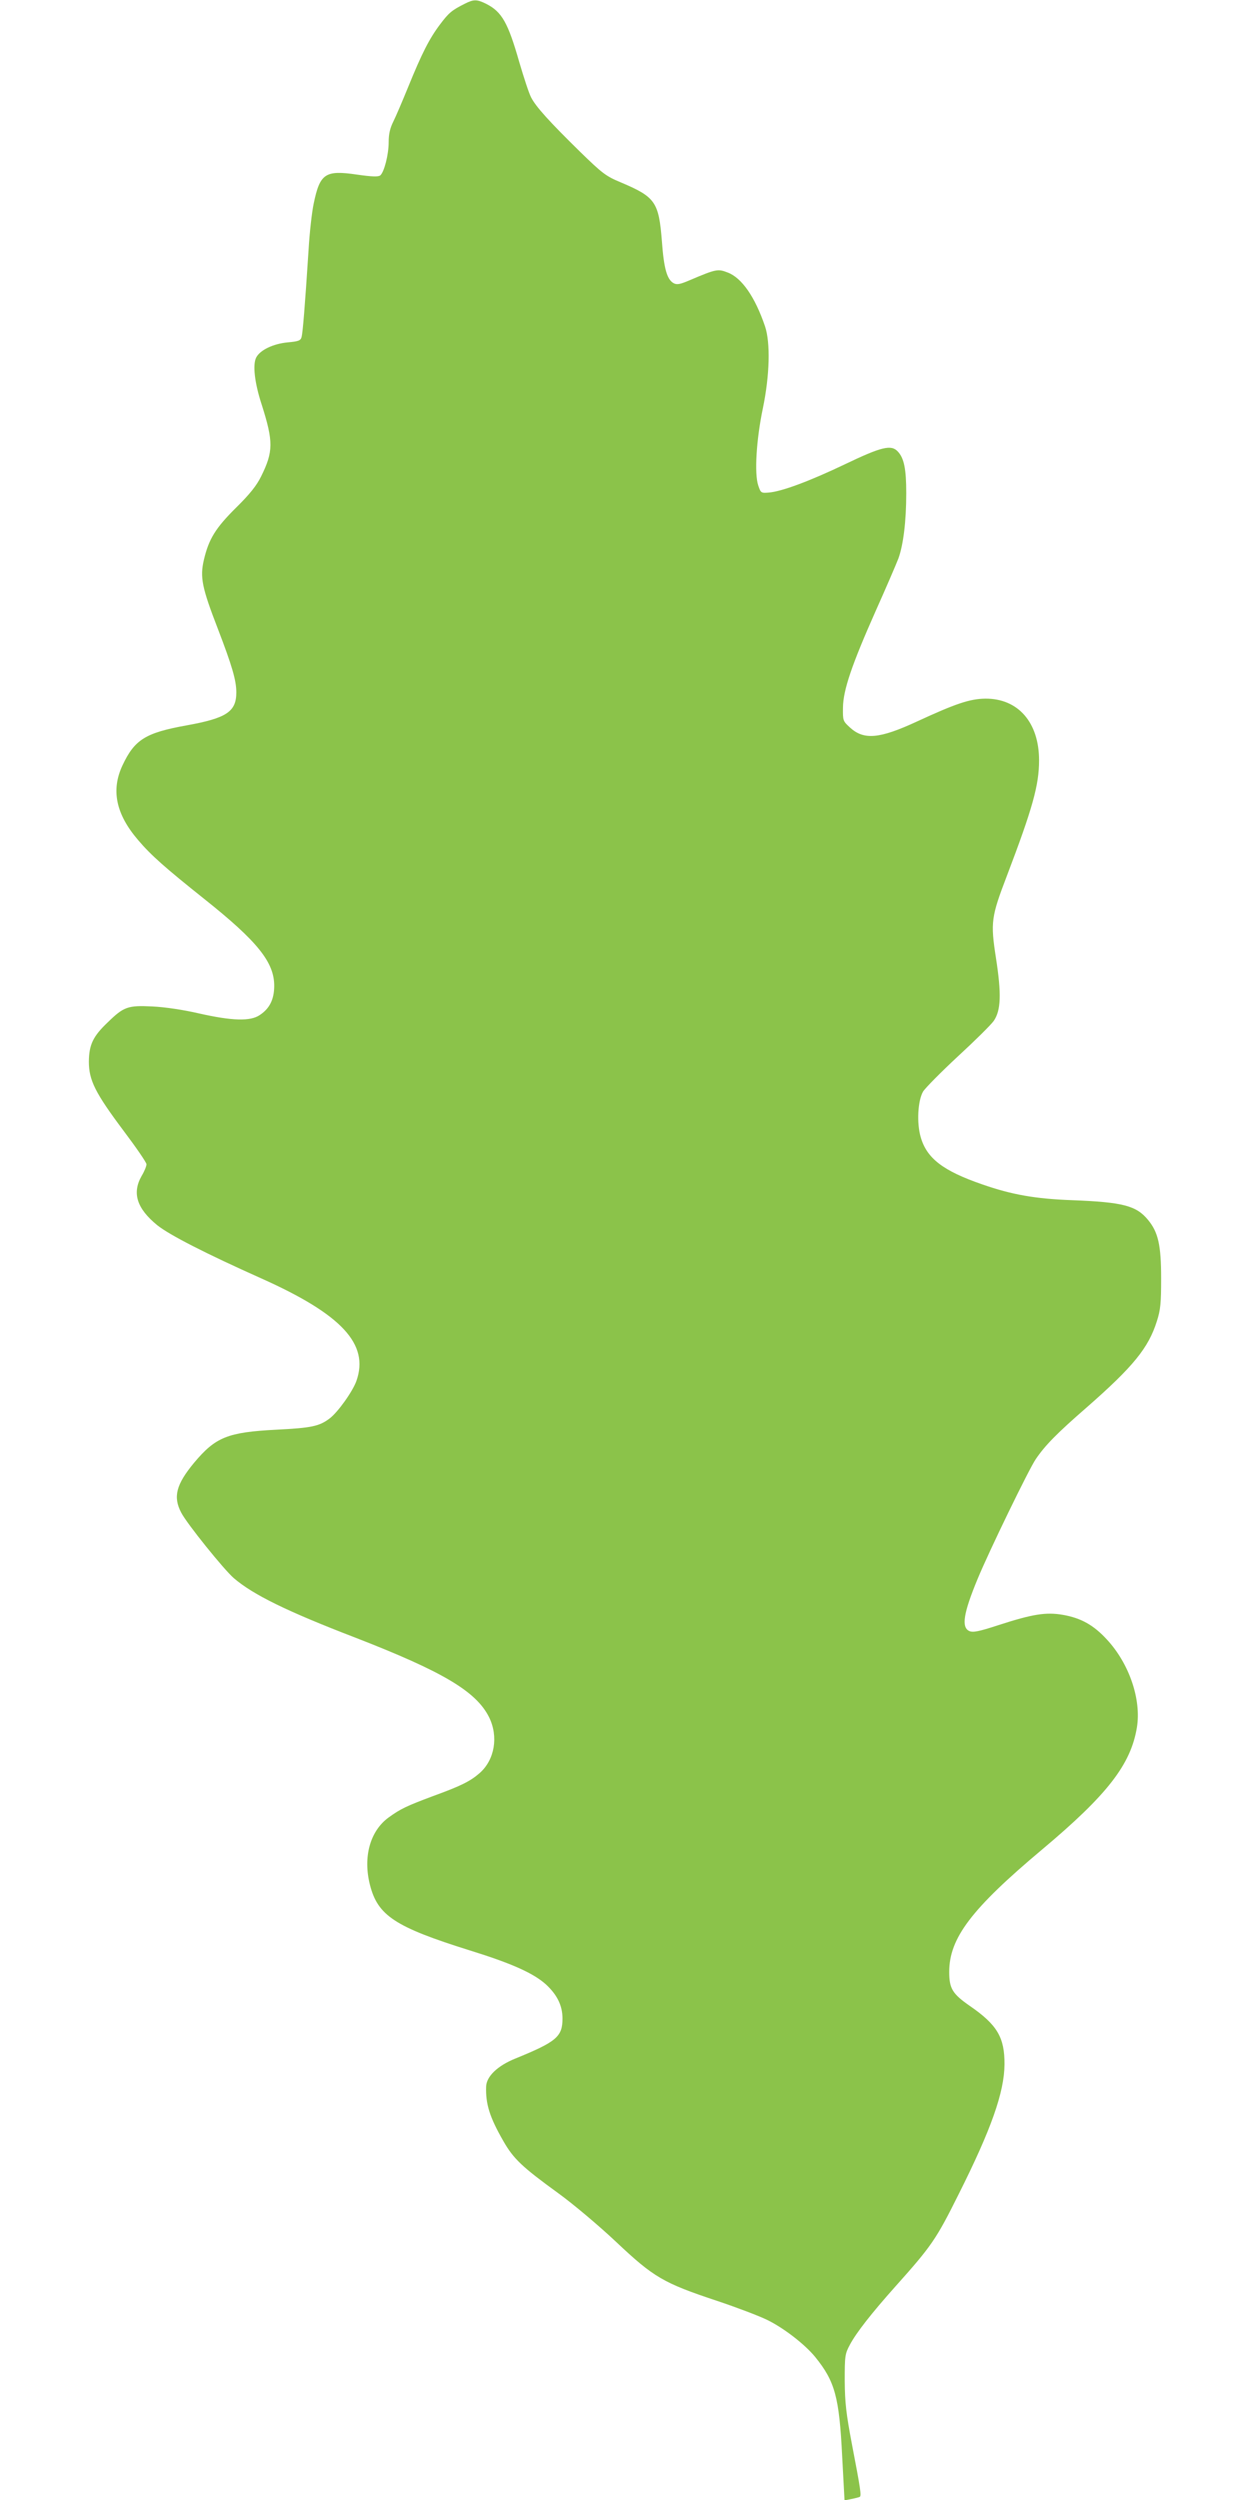 <?xml version="1.0" standalone="no"?>
<!DOCTYPE svg PUBLIC "-//W3C//DTD SVG 20010904//EN"
 "http://www.w3.org/TR/2001/REC-SVG-20010904/DTD/svg10.dtd">
<svg version="1.0" xmlns="http://www.w3.org/2000/svg"
 width="640pt" height="1280pt" viewBox="0 0 640 1280"
 preserveAspectRatio="xMidYMid meet">
<g transform="translate(0,1280) scale(0.1,-0.1)"
fill="#8bc34a" stroke="none">
<path d="M2380 12781 c-66 -33 -82 -46 -127 -106 -55 -73 -93 -148 -163 -320
-29 -71 -63 -151 -76 -177 -17 -34 -24 -64 -24 -106 0 -64 -23 -153 -43 -170
-10 -8 -42 -7 -119 4 -163 24 -190 6 -222 -149 -9 -42 -21 -148 -26 -235 -19
-294 -30 -427 -36 -448 -5 -18 -16 -22 -71 -27 -74 -7 -141 -39 -161 -77 -19
-36 -9 -129 28 -242 60 -189 60 -240 -3 -367 -23 -47 -58 -91 -128 -160 -106
-105 -140 -161 -165 -267 -21 -90 -10 -143 72 -355 72 -188 94 -262 94 -324 0
-99 -50 -132 -255 -169 -211 -38 -266 -73 -328 -205 -59 -126 -34 -249 80
-382 66 -78 140 -143 338 -301 274 -218 361 -326 359 -449 -1 -67 -24 -113
-74 -146 -48 -33 -141 -30 -310 8 -82 19 -176 33 -241 36 -124 6 -145 -1 -227
-81 -76 -72 -96 -115 -97 -201 0 -96 32 -160 178 -355 64 -85 117 -162 117
-171 0 -10 -11 -37 -25 -60 -50 -88 -24 -167 80 -252 64 -51 248 -145 534
-273 411 -184 552 -336 486 -524 -19 -54 -96 -162 -138 -193 -53 -40 -94 -48
-272 -57 -250 -13 -311 -38 -421 -169 -92 -111 -109 -175 -66 -256 28 -55 219
-292 269 -335 99 -85 272 -170 623 -305 448 -174 618 -275 684 -407 49 -99 29
-218 -48 -286 -48 -42 -96 -66 -239 -118 -136 -51 -166 -65 -228 -110 -94 -69
-131 -201 -95 -344 40 -158 128 -216 511 -336 216 -67 327 -117 391 -175 57
-53 84 -108 84 -174 0 -93 -31 -119 -242 -205 -91 -37 -147 -91 -149 -143 -3
-90 18 -157 88 -279 52 -91 95 -132 281 -267 76 -55 209 -167 297 -250 192
-181 241 -210 515 -301 102 -34 217 -78 256 -97 85 -41 194 -125 248 -191 101
-125 123 -204 138 -510 l12 -224 35 7 c20 4 39 9 43 11 9 6 4 40 -40 269 -30
159 -36 212 -37 325 0 128 1 138 27 186 32 60 109 159 234 299 184 206 207
239 323 472 165 329 233 520 234 663 1 138 -37 203 -178 300 -89 62 -105 89
-105 174 0 173 114 323 475 626 335 281 455 436 486 626 23 143 -39 326 -154
450 -68 74 -133 110 -225 126 -87 15 -155 4 -331 -53 -101 -33 -129 -38 -148
-30 -42 19 -30 92 42 266 59 143 263 563 298 614 48 71 109 133 262 266 236
207 315 303 358 440 19 59 22 93 22 220 0 170 -15 236 -67 299 -60 73 -128 91
-388 101 -189 7 -309 28 -461 81 -200 69 -284 133 -315 242 -21 72 -15 186 12
233 11 18 91 99 177 179 87 80 170 162 185 183 37 54 40 138 11 324 -28 181
-24 209 56 418 132 347 165 465 165 592 0 194 -107 317 -275 316 -80 -1 -153
-26 -350 -117 -192 -89 -272 -96 -343 -31 -36 33 -37 35 -36 102 1 90 45 219
168 496 52 116 104 237 116 268 25 70 40 189 40 334 0 123 -11 179 -43 213
-34 37 -83 25 -273 -66 -178 -85 -322 -139 -389 -144 -38 -3 -40 -2 -53 37
-20 60 -10 233 24 395 35 169 39 335 11 419 -51 150 -119 249 -192 276 -49 19
-58 18 -192 -39 -51 -22 -67 -25 -84 -16 -34 19 -50 75 -60 214 -16 202 -33
227 -210 302 -77 32 -95 46 -209 157 -156 153 -227 231 -251 279 -11 21 -37
101 -60 179 -58 203 -89 258 -169 299 -48 24 -65 24 -110 1z"/>
</g>
</svg>
